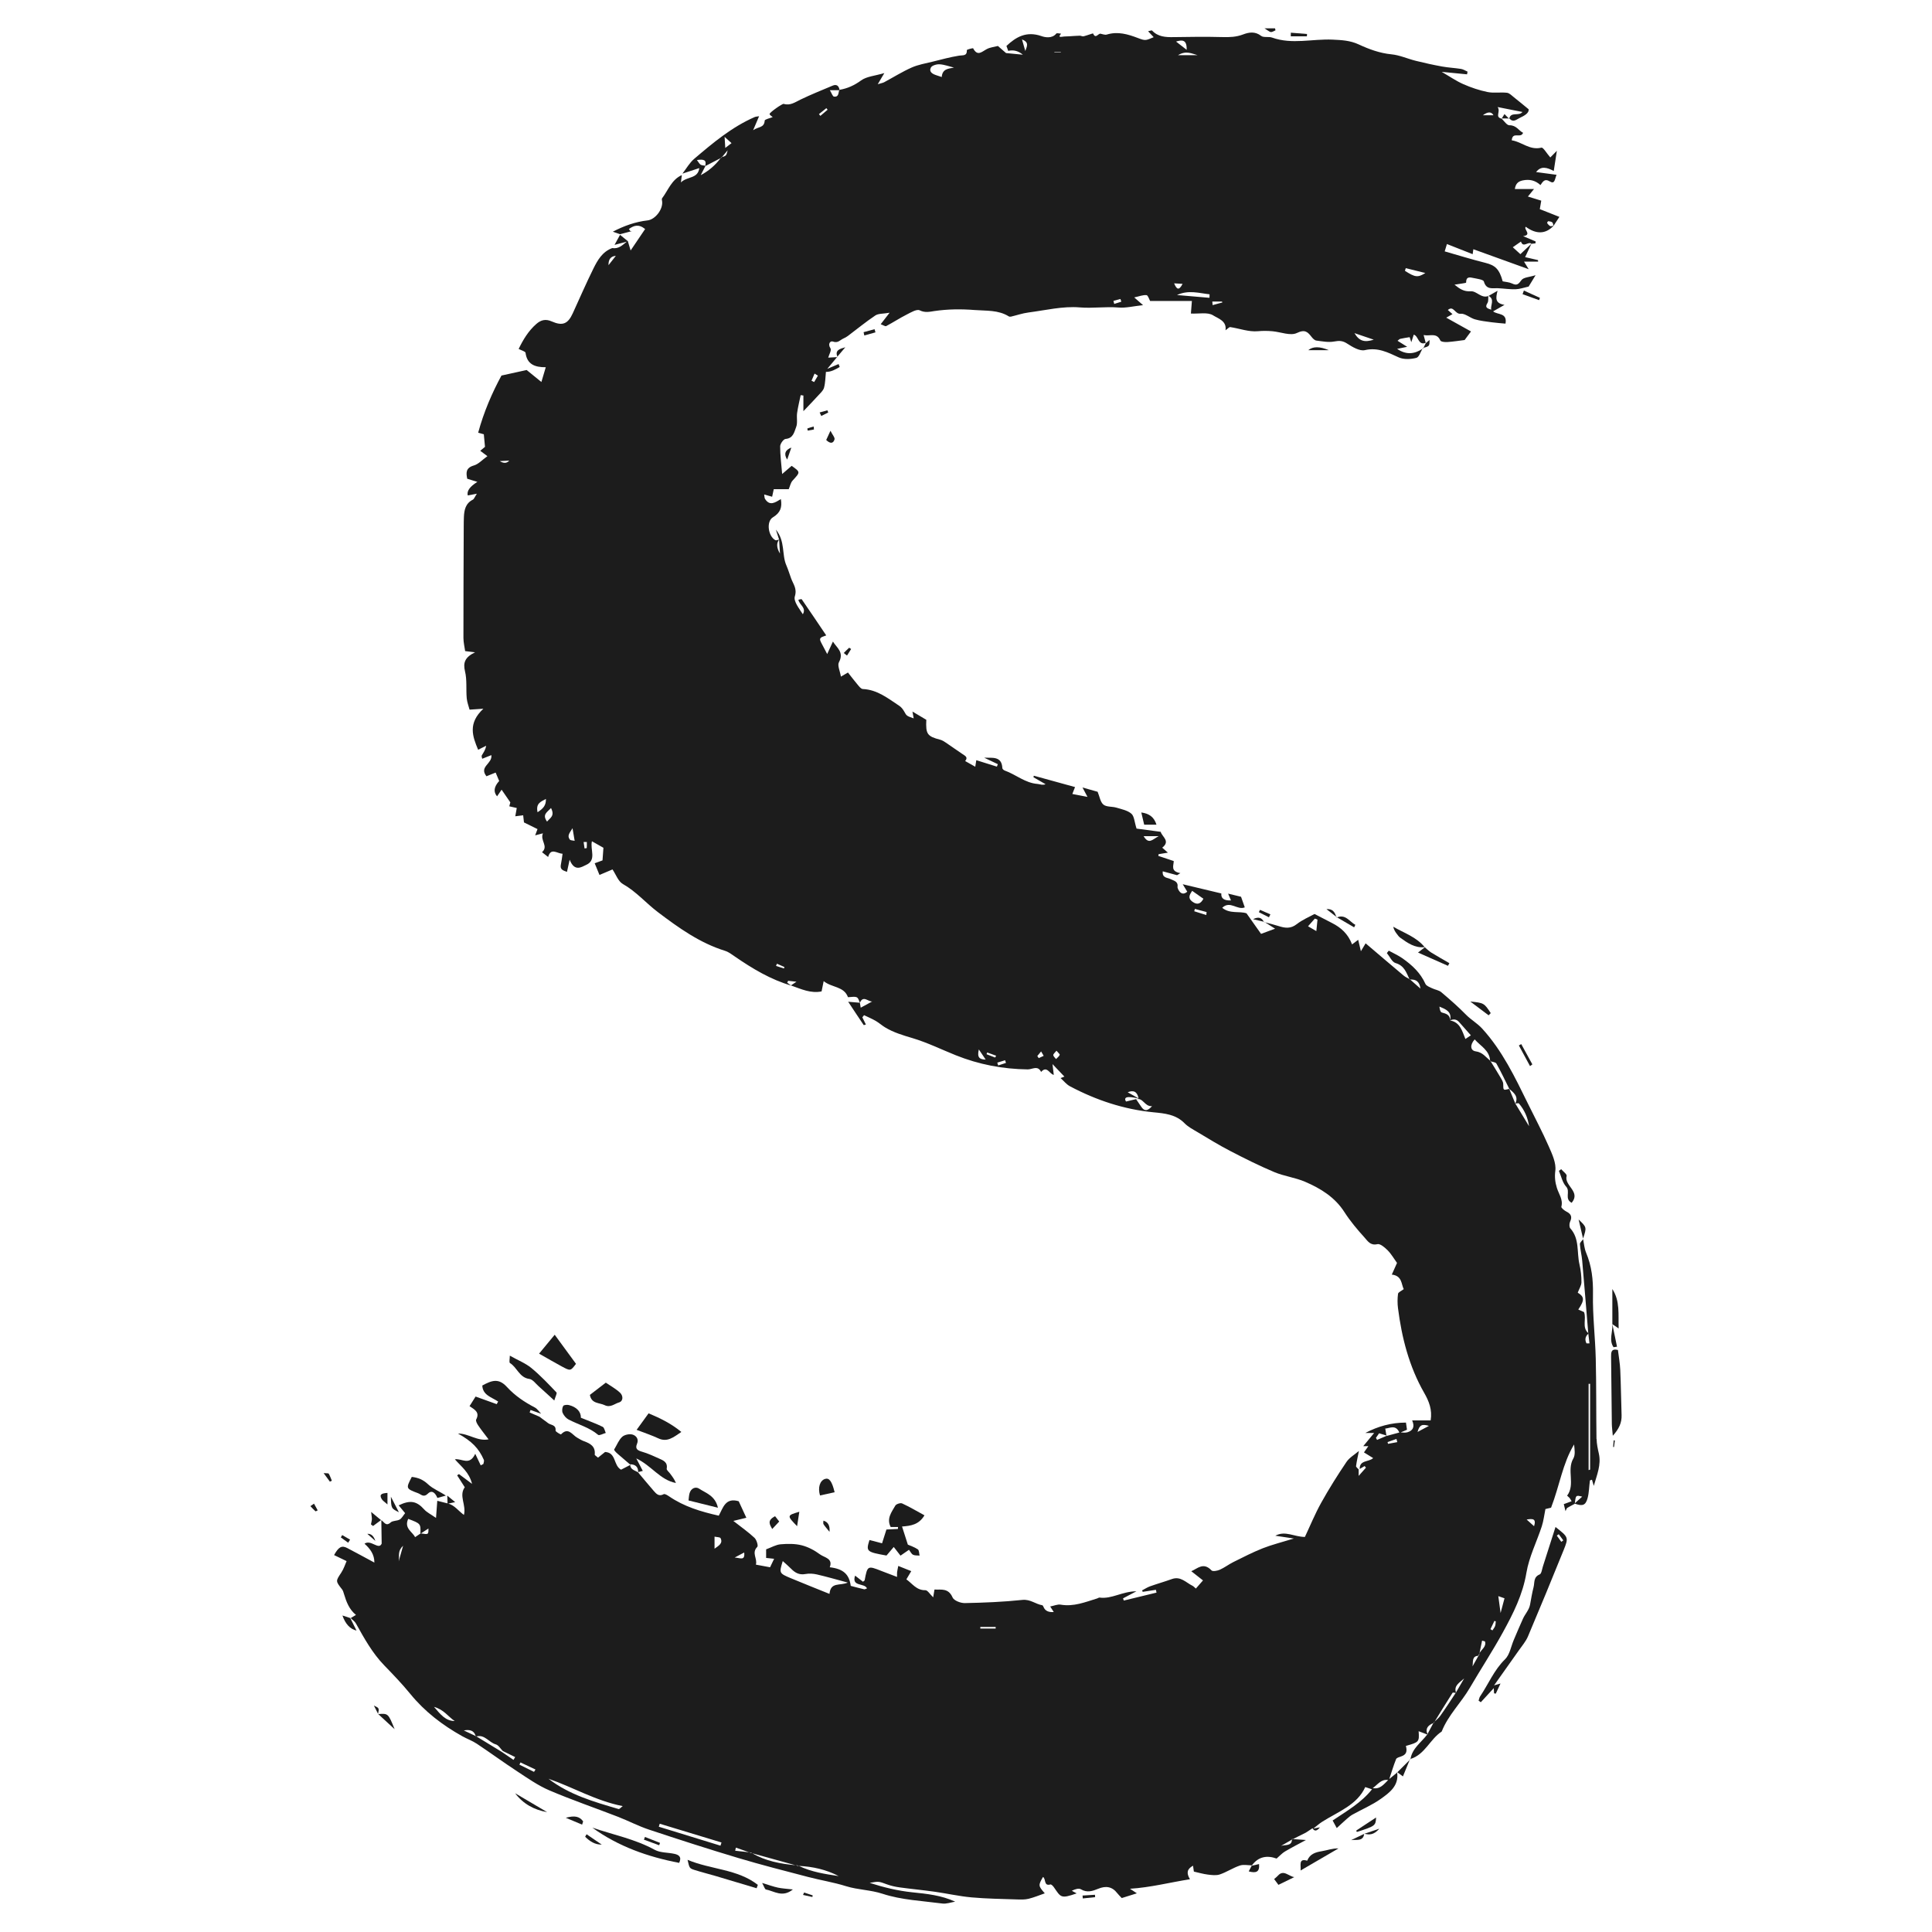 <?xml version="1.0" encoding="UTF-8"?> <svg xmlns="http://www.w3.org/2000/svg" id="Layer_1" data-name="Layer 1" viewBox="0 0 2834.65 2834.65"><defs><style> .cls-1 { fill: #1c1c1c; fill-rule: evenodd; stroke-width: 0px; } </style></defs><path class="cls-1" d="m925.49,340.27c.13-.14.44-.44,1.09-1.06-.51.14-.99.26-1.48.39.14.2.29.4.42.6,0,.01,0,.04-.03.07Z"></path><path class="cls-1" d="m2279.67,331s-.1.02-.14.03c-.07.11-.15.22-.22.34.12-.13.24-.24.36-.37Z"></path><path class="cls-1" d="m1228.49,523.59c-.12.14-.24.29-.36.43.28-.02.56-.03.84-.05l-.48-.39Z"></path><path class="cls-1" d="m559.22,2230.41s.07.04.1.06c0-.12,0-.24,0-.36l-.1.29Z"></path><path class="cls-1" d="m2342.37,2111.28c-.55-39.22-.1-78.46-1.06-117.66-.77-31.64-4.69-63.27-4.09-94.85.4-21.38-1.89-41.28-10.1-60.88-2.56-6.11-3.03-13.1-4.36-19.73-1.71,2.43-4.84,4.95-4.69,7.27.5,8.11,2.63,16.1,3.34,24.21,3.11,35.44,5.95,70.9,8.89,106.36.16.15.29.3.47.44-.14.12-.26.24-.4.36.58,4.75,1.15,9.51,1.73,14.27-1.46-.01-2.92-.03-4.38-.04-2.51-5.01-2.23-9.79,2.66-14.23,0-.04-.01-.09-.02-.14-.02-.22-.04-.45-.06-.67-9.69-8.67-2.29-21.06-6.26-30.91-2.85-1.26-5.59-2.48-8.38-3.71,9.56-14,8.93-18.79-.79-24.75,2.2-5.86,5.41-10.57,5.44-15.3.06-8.78-.92-17.76-2.92-26.31-4.12-17.62.44-37.44-13.43-52.76-1.72-1.9-1.57-7.08-.29-9.81,3.47-7.4,1.16-11.47-5.61-14.9-2.98-1.51-7.66-5.36-7.23-7,2.81-10.7-3.83-18.62-6.58-27.7-2.44-8.05-3.52-15.63-2.28-24.99,1.51-11.47-4.7-24.64-9.74-36.12-9.35-21.28-20.3-41.86-30.57-62.75-18.95-38.56-37.32-77.22-66.87-109.66-7.37-8.1-16.43-12.97-23.79-20.48-11.45-11.69-23.84-22.52-36.36-33.09-3.56-3.01-9.07-3.6-13.45-5.75-3.53-1.74-8.44-3.4-9.79-6.42-7.24-16.18-19.57-27.57-33.55-37.42-6.28-4.42-13.46-7.58-20.23-11.32-.94,1.17-1.88,2.33-2.82,3.5,4.21,5.09,7.55,13.17,12.8,14.69,12.74,3.7,15.75,13.88,20.31,23.46.25.14.5.27.74.41.13.11.26.23.39.34,7.96-.45,13.61,2.33,15.03,13.24-5.73-5.05-10.39-9.16-15.03-13.24-.25.01-.5.02-.75.04-.13-.26-.25-.53-.38-.79-2.93-1.65-6.05-3.06-8.57-5.19-18.65-15.64-37.15-31.46-55.7-47.23-2.06,3.45-4.12,6.89-6.93,11.57-1.61-6.8-2.79-11.79-3.97-16.77-2.78,2.1-5.56,4.2-8.97,6.77-5.9-15.51-16.34-24.76-29.49-31.41-8.02-4.05-15.96-8.24-25.6-13.23-7.56,4.21-17.76,8.39-26.11,14.94-8.93,7-17.23,5.8-26.57,2.8-6.55-2.1-13.25-3.72-19.91-5.5,4.52,2.87,9.12,5.8,14.72,9.36-7.25,2.67-12.87,4.74-20.58,7.58-6.68-9.44-13.57-19.16-21.35-30.14-10.12-3.56-24.35,1.21-35.65-8.11,11.61-11.22,22.34,4.1,33.11-.66-1.81-5.14-3.63-10.28-5.48-15.53-6.41-1.55-12.25-2.97-18.98-4.6,1.78,4.23,2.95,7,4.21,9.97q-15.19.69-14.17-10.23c-17.83-4.26-35.74-8.54-56.61-13.52,3.59,5.95,5.11,8.47,6.62,10.97-9.8,8.46-14.4-5.64-14.28-6.46,1.27-8.94-5.16-9.43-10.57-12.18-4.21-2.14-12.25-1.3-11.1-11.26,7.4,2,14.2,3.83,21,5.66,1.62-1.02,3.23-2.04,4.85-3.05-15.01-2.54-9.72-11.35-9.73-17.69-8.05-2.69-15.34-5.12-22.62-7.56.14-.84.28-1.68.42-2.52,3.89-.64,7.78-1.28,13.63-2.25-3.88-3.4-6.1-5.34-8.32-7.29,12.45-9.67-.31-16-2.27-23.27-13.63-1.81-26.38-3.51-35.4-4.71-3.15-9.87-3.35-18.21-7.59-21.88-5.65-4.9-14.32-6.58-21.92-8.86-6.34-1.9-14.58-.77-19.1-4.48-4.55-3.73-5.56-11.79-8.49-18.82-6.28-1.78-13.37-3.79-22.2-6.29,2.64,4.98,4.2,7.93,7.31,13.81-9.2-1.78-15.58-3.01-22.24-4.3,1.64-4.17,2.73-6.94,3.98-10.14-20.57-5.67-40.52-11.16-60.46-16.66-.19.75-.38,1.5-.57,2.24,5.93,3.42,11.86,6.84,17.79,10.25-4.95,1.83-8.29-.17-11.75-.42-18.23-1.34-31.83-13.82-48.17-19.65-1.45-.52-3.44-2.27-3.5-3.52-.82-18.13-14.94-14.84-26.57-15.29,6.66,3.15,13.31,6.31,19.97,9.46-.46,1.2-.93,2.41-1.39,3.62-9.92-3.11-19.83-6.22-30.21-9.47-.45,2.81-.87,5.45-1.54,9.61-5.37-3.03-10.09-5.69-14.8-8.34,4.52-5.47.23-7.49-3.67-10.08-8.37-5.55-16.51-11.46-24.84-17.06-2.5-1.68-5.21-3.39-8.07-4.14-19.02-4.96-21.44-8.15-20.43-29.24-5.9-3.5-12.18-7.24-20.32-12.08.97,5.37,1.39,7.68,1.81,9.99-10.63-3.64-10.38-3.78-14.04-10.29-1.73-3.08-4.18-6.2-7.08-8.11-16.57-10.89-32.23-23.74-53.58-24.67-2.77-.12-5.67-4.16-7.95-6.86-4.99-5.88-9.62-12.06-13.8-17.36-4.85,2.83-7.45,4.35-10.33,6.03-1.33-8.22-5.43-16.46-2.9-21.12,8.01-14.8-3.4-21.42-8.83-30.32-2.74,5.98-5.3,11.56-8.41,18.33-4.05-7.7-6.66-12.61-9.22-17.56-3.93-7.6,2.82-7.49,7.82-9.8-12-17.81-23.86-35.49-35.96-53-.42-.61-3.2.41-4.9.67,1.42,7.72,12.15,11.53,6.53,21.28-5.33-8.42-13.98-19.02-11.73-26.21,3.56-11.4-2.28-17.78-5.35-26.1-2.4-6.51-4.38-13.2-7.14-19.54-6.9-15.83-1.21-34.9-15.35-52.33,2.31,7.09,3.53,10.85,4.76,14.61.01,0,.03,0,.05-.01-.01.02-.03.04-.04.05.36,6.04.73,12.08,1.24,20.55q-7.45-12.64-1.24-20.55s0-.02,0-.04c0,0,0,0,0,0-1.84.36-4.15,1.57-5.46.89-10.59-5.53-13.78-27.4-3.64-33.55,11.02-6.69,13.74-14.58,11.67-26.72-8.39,5.01-16.3,10.7-23.26-.31-.87-1.38-.69-3.44-1.22-6.44,4.69,1.32,8.39,2.37,11.66,3.29,1.08-5.01,1.95-9.02,2.4-11.09h21.96c2.02-4.71,2.83-9.55,5.61-12.56,11.56-12.54,11.78-12.34-1.29-21.68-4.48,3.84-9,7.72-13.98,12-1.2-14.56-2.95-27.58-2.92-40.59.01-3.81,4.87-10.62,7.93-10.87,11.48-.93,12.76-10.47,15.52-17.44,2.41-6.06.44-13.71,1.4-20.53,1.24-8.84,3.45-17.55,5.25-26.31,1.34.19,2.67.38,4,.57v22.98c8.32-8.77,15.07-15.67,21.54-22.81,3.27-3.61,7.54-7.26,8.72-11.61,2.02-7.45,1.97-15.46,2.79-23.24,7.87.12,13.99-3.67,20.22-7.2-.54-1.43-1.09-2.86-1.63-4.28-5.53,2.33-11.06,4.67-16.59,7,4.78-5.72,9.56-11.45,14.33-17.17-4.32.25-8.63.5-12.95.75,1.21-4.45,5.08-10.89,3.29-13.63-4.4-6.73-.11-11.36,3.61-9.97,7.4,2.77,10.59-2.39,15.42-4.5,2.29-1.01,4.55-2.24,6.54-3.74,13.39-10.06,26.35-20.75,40.25-30.04,4.46-2.98,11.34-2.33,20.94-4.01-5.83,7.53-9,11.61-13.08,16.87,3.84,1.37,6.7,3.45,8.08,2.72,10.14-5.36,19.78-11.69,30-16.88,6.14-3.12,14.86-8.4,19.19-6.24,7.78,3.88,14.89,2.05,21.4,1.08,19.87-2.96,39.71-3.07,59.5-1.51,16.78,1.32,34.34-.3,49.69,9.26.86.53,2.26.64,3.28.41,8.51-1.99,16.88-4.93,25.49-6.05,25.12-3.27,50.65-9.55,75.42-7.48,19.18,1.6,37.88-1.43,56.81.17,10.89.92,22.1-1.99,36.09-3.48-5.25-4.59-8.15-7.12-12.96-11.33,7.48-1.61,12.88-3.86,18.02-3.36,2.21.22,3.87,6.13,5.29,8.58h61.3c-.64,8.11-1.07,13.46-1.46,18.44,11.92.58,24.75-2.35,32.54,2.62,7.3,4.66,20.32,8.09,18.24,21.93,3.32-2.3,5.39-4.92,7.02-4.67,13.51,2.05,27.17,7.24,40.29,6.05,7.46-.68,14.51-.62,21.75.05,12.06,1.13,26.29,7.04,35.6,2.57,12.11-5.81,15.95-1.51,21.84,6,1.71,2.19,4.32,4.78,6.78,5.1,8.68,1.11,17.79,2.95,26.14,1.37,7.45-1.41,12.47-1.25,19.12,3.08,7.71,5.01,18.31,11.33,25.94,9.58,19.17-4.4,33.64,3.36,49.66,10.64,7.37,3.35,17.71,2.8,25.87.71,3.78-.96,5.99-8.05,8.72-13.13-11.59,7.56-23.57,9.06-36.94-.06,4.67-.96,8.76-1.8,14.73-3.03-5.19-3.26-9.23-5.8-14.11-8.86,1.54-1.13,2.65-2.54,4.01-2.85,4.29-.99,8.66-1.58,13.75-2.45,0,.01.85,2.6,2.42,7.41,1.61-4.97,2.59-7.99,3.59-11.1,7.22,2,6.31,16.3,17.56,12.02-.91-3.38-1.84-6.8-3.08-11.42,9.38,1.98,19.25-4.07,24.5,7.93.86,1.96,6.77,2.59,10.24,2.34,9.29-.66,18.53-2.14,25.43-2.99,4.06-5.47,7.18-9.67,9.34-12.57-11.72-6.53-23.52-13.11-36.33-20.25,3.5-1.97,5.75-3.23,9.18-5.16-2.77-2.46-4.89-4.34-6.83-6.05,8.34-7.34,10.53,6.38,18.63,5.47,6.63-.74,13.8,6.1,21.12,8.21,7.94,2.28,16.31,3.17,24.54,4.3,7.09.97,14.25,1.42,20.32,2,2.84-16.38-11.61-12.6-18.2-17.99,5.18-2.95,10.36-5.9,16.73-9.53-14.03-2.37-12.95-9.73-10.22-20.68-4.38,2.51-8.76,5.03-13.14,7.54,9.41,5.04,2.6,13.46,3.82,20.2-4.5-1.76-10.19-2.4-5.44-9.87,1.64-2.58.94-6.64,1.16-10.12-10.36,3.75-17.05-7.61-25.64-7.01-10.34.72-16.42-3.68-23.9-9.71,7.11-1.24,17.07-2.27,17.05-3.09-.19-9.18,5.59-7.79,10.72-6.69,5.44,1.17,14.48,2.2,15.33,5.18,3.58,12.6,12.72,9.43,21.01,9.83,8.55.42,17.12,1.77,25.63,1.49,6.08-.2,12.09-2.42,19.03-3.94,2.59-4.24,5.6-9.16,10.19-16.67-9.09,2.89-17.71,3.03-20.75,7.22-4.31,5.93-6.64,8.4-13.68,4.99-4.29-2.07-9.49-2.25-13.83-3.19-4.92-18.07-11.03-23.54-25.34-27.12-19.98-4.99-39.67-11.12-59.75-16.84,1.44-4.75,2.28-7.51,3.27-10.78,13.6,5.36,25.78,10.16,37.76,14.88.25-1.84.64-4.61,1-7.26,27.03,9.75,52.86,19.08,81.21,29.31-2.96-4.8-4.44-7.19-6.88-11.15h20.72c-.06-.73-.12-1.47-.19-2.2-6.38-1.47-12.76-2.95-18.91-4.37,3.48-7.41,6.34-13.49,9.2-19.58,0,0-.01,0-.02-.01-5.29,5-10.58,10.01-16.12,15.24-4.25-3.88-7.23-6.61-11.13-10.17,4.3-3,8.11-5.65,11.97-8.34,3.33,10.08,10.89-.98,15.28,3.26.01-.01.03-.03.04-.04,0,.02-.02.04-.03.05.03.03.06.05.09.08,1.99-.27,4-.52,6.01-.77.02-.93.04-1.87.06-2.8-6.09-2.57-12.18-5.13-18.27-7.7,13.54-1.91.28-10.11,3.85-13.77,15.35,11.29,29.18,10.84,40.64-1.27-.03-.12-.06-.24-.09-.37-1.6.4-3.37,1.18-4.58.66-1.85-.79-3.33-2.71-4.59-4.42-.28-.38,1.12-2.82,1.57-2.77,2.08.23,4.53.5,6.02,1.75,1.09.91,1.17,3.05,1.58,4.78.15-.04.29-.07.44-.1,2.65-4.02,5.31-8.07,8.39-12.75-9.66-3.82-19.17-7.59-28.75-11.38.7-4.08,1.39-8.2,2.12-12.44-6.64-2.05-12.46-3.84-19.6-6.04,3.59-4.4,6.26-7.69,8.97-11.01h-28.1c1.01-6.68,3.76-11.01,11.35-12.61,10.11-2.13,18.66-.14,26.21,6.81,3.54-5.15,6.21-9.93,13.42-5.5,7.79,4.78,7.34-2.66,10.18-9.58-10.65-1.43-20.24-2.72-29.99-4.03,7.34-9.6,16.24-6.58,25.9-1.58,1.56-10.15,2.87-18.64,4.56-29.61-5.43,5.51-8.29,8.4-9.62,9.75-5.36-6.1-10.38-15.01-13.06-14.36-17.28,4.23-28.8-8.6-43.51-10.75,1.13-13.64,13.17-2.1,16.64-11.02-6.48-3.21-9.84-11.19-20.05-11.08-3.76.04-7.59-6.02-11.39-9.66.09-.15.18-.29.27-.44-.25,0-.49,0-.74,0h0s.25.27.38.41l.07.08c-10.54-2.6-.96-10.22-5.93-17.12,13.58,2.69,24.58,4.87,36.46,7.22-5.17,6.67-16.96-.78-19.31,9.52-.22,0-.43,0-.65,0,.18.18.35.36.53.54l.4-.53c5.38,6.59,10.18,1.5,15.06-.81,6.96-3.3,13.57-6.94,13.13-12.62-8.57-7.01-14.92-12.36-21.45-17.48-3.29-2.58-6.73-6.35-10.42-6.78-9.41-1.09-19.29.78-28.46-1.09-12.13-2.48-24.14-6.52-35.49-11.51-10.66-4.68-20.38-11.47-31.86-18.1,13.56,1.33,25.39,2.5,37.23,3.66.25-1.32.51-2.64.76-3.95-3.18-1.37-6.25-3.45-9.56-3.99-9.25-1.49-18.68-1.87-27.88-3.55-12.88-2.34-25.7-5.17-38.42-8.32-12-2.97-23.67-8.38-35.78-9.55-17.24-1.66-33.06-7.56-48.1-14.54-12.7-5.89-25.15-6.4-38.29-7.02-29.59-1.38-59.5,7.48-88.85-3.03-5.04-1.81-12.3.4-16.02-2.49-9.02-7.01-18.11-5.27-26.76-1.99-9.87,3.73-19.49,4.02-29.78,3.75-24.03-.61-48.09-.38-72.13.06-11.68.21-22.64-.43-31.33-9.63-.62-.65-3.16.51-5.84,1.02,3.18,3.37,5.64,5.98,8.21,8.71-11.7,4.89-11.93,5.5-23.04,1.26-14.94-5.69-29.66-10.03-45.77-5.11-2.68.82-6.11-.65-9.17-1.23-3.43-.65-7.16,8.28-10.94-.32-.23-.53-9.08,2.97-14.04,4.14-1.66.39-3.67-.98-5.5-.93-5.31.14-10.61.59-15.92.91-3.17.19-6.4.09-9.52.6-6.85,1.13-3.78-1.89-1.99-4.46-2.41-.11-6.11-1.27-7.01-.16-6.31,7.8-16.74,5.48-21.85,3.7-21.93-7.63-37.31,1.26-51.27,14.47,1.06,2.97,1.82,5.09,2.58,7.22q11.62-2.74,21.49,5.62c-10.63-1.04-17.65-1.73-24.67-2.41-3.94-3.42-7.88-6.85-11.96-10.4-5.24,1.37-11.15,1.94-16.07,4.45-7.21,3.67-13.72,11.5-20.21-.97-.34-.65-9.26,1.72-9.24,2.56.24,9.14-5.66,7.21-11.44,8.15-13.08,2.14-25.95,5.62-38.84,8.83-10.35,2.57-21.14,4.35-30.77,8.63-13.9,6.18-26.9,14.36-40.35,21.57-1.89,1.01-4.17,1.31-9.36,2.88,3.65-6.18,5.62-9.51,9.66-16.33-14.11,4.17-25.97,4.87-34.06,10.77-9.95,7.25-19.98,11.81-31.67,13.79.04.2.08.4.11.61-.23,0-.46,0-.69,0-1.14,4.35-.76,10.35-7.57,9.35-2.01-.3-3.37-5.02-6.04-9.35,5.77,0,9.74,0,13.62,0,.05-.17.09-.35.14-.52.15-.02.29-.06.44-.09-1.08-5.69-4.08-8.7-10.3-6.08-15.67,6.61-31.48,12.94-46.78,20.31-8.04,3.87-15.2,9.34-24.89,6.39-1.89-.58-20.81,12.65-20.63,14.84.13,1.7,3.09,3.18,4.55,4.54-4.2,1.75-11.64,3.23-11.77,5.17-.71,11.05-9.62,8.68-16.97,14.11,3.68-8.63,6.05-14.18,8.76-20.54-2.88.51-4.82.49-6.44,1.2-33.6,14.62-61.3,37.92-88.8,61.32-6.9,5.88-11.56,14.39-17.25,21.69,8.06-2.65,16.12-5.3,24.78-8.15-2.15,16.09-17.53,11.76-27,21.06.68-5.42,1.02-8.09,1.36-10.77-15.12,6.68-19.98,22.16-28.99,34.07-.79,1.05-.02,3.34.13,5.04,1.03,11.55-10.32,26.11-21.44,27.39-17.59,2.02-33.91,7.69-50.95,16.55,4.79,1.67,7.72,2.7,10.64,3.72,4.48-1.19,8.99-2.38,15.47-4.09-.82-1.19-1.68-2.34-2.55-3.5,6.98-5.07,14.08-7.89,23.83-.04-6.98,10.32-13.78,20.38-21.28,31.48-1.56-5.24-2.79-9.34-4-13.39.05-.01.1-.03.15-.04-.07-.06-.15-.12-.22-.18-.04-.15-.09-.3-.13-.45-.07.05-.14.11-.21.17-3.7-3.01-7.41-6.03-11.11-9.05-2.69,4.91-5.39,9.81-8.09,14.72,6.01-1.58,12.01-3.17,18.02-4.75-6.27,5.02-12.07,11.05-21.4,9.45-14.33,5.27-21.44,17.56-27.59,30-10.68,21.62-20.29,43.78-30.33,65.72-7.17,15.65-14.91,18.89-30.86,11.89-8.68-3.81-15.51-2.47-22.6,3.74-11.72,10.27-19.31,23.04-25.93,36.65,4.13,2.2,9.85,3.58,10.12,5.66,2.17,16.8,13.42,21.28,29.66,21.17-2.12,7.17-3.8,12.86-6.41,21.67-8.02-6.54-13.72-11.17-21.62-17.6-9.21,2.03-21.96,4.83-36.97,8.13-13.75,25.31-25.98,53.57-34.18,83.86,4.5,1.25,7.26,2.01,8.3,2.3.65,7.05,1.19,12.88,1.71,18.45-2.28,1.89-4.67,3.88-6.97,5.78,3.39,2.54,6.2,4.64,10.53,7.89-7.61,5.43-13.09,11.68-19.81,13.63-12.48,3.62-11.42,11.15-9.82,19.49,5.06,1.57,8.98,2.78,14.9,4.62q-16.63,10.26-14.1,19.9c3.53-.67,7.01-1.34,13.34-2.55-3.19,4.84-4.06,7.81-5.95,8.77-10.63,5.39-12.59,14.96-13.06,25.38-.2,4.46-.24,8.92-.25,13.38-.2,54.66-.48,109.32-.44,163.98,0,6.73,1.72,13.47,2.53,19.41,4.87.59,7.84.95,14.53,1.77-14.78,7.17-17.87,15.07-14.73,28,3.05,12.54,1.35,26.17,2.49,39.26.52,5.95,2.85,11.74,4.17,16.89,6.29-.43,10.09-.68,20.26-1.37-22.99,21.44-15.95,40.46-7.67,60.21,5.3-2.66,8.53-4.28,11.76-5.9-1.01,6.35-4.02,10.07-6.39,14.17-.7,1.22.39,3.48.61,4.94,4.64-1.84,8.93-3.56,13.44-5.35,1.65,12.99-18.49,16.67-7.22,31.03,4.22-1.7,8.51-3.43,13.49-5.43,2.05,4.9,3.7,8.83,5.18,12.37q-11.56,12.64-3.08,22.49c2.34-3.45,4.56-6.71,6.63-9.75,4.24,6.16,7.93,11.51,12.79,18.58.03-.11-.73,2.85-1.49,5.82,4.07.92,7.6,1.72,10.94,2.48-.78,4.35-1.4,7.87-2.16,12.14,4.48-.57,7.81-.99,11.57-1.46.53,4.69.95,8.41,1.18,10.47,7.26,3.58,13.59,6.7,19.86,9.79-1.37,3.66-2.36,6.3-3.44,9.18,3.22-.84,5.96-1.56,11.38-2.97-4.55,10.74,8.69,18.77-1.32,27.69,2.99,2.34,5.98,4.68,8.97,7.02,4.04-14.16,12.82-5.2,21.17-4.7-.86,5.69-1.35,10.67-2.42,15.52-1.78,8.07,3.52,8.91,8.89,11.05,1.18-5.38,2.02-9.18,3.93-17.89,7.18,18.44,17.65,10.57,24.25,7.62,15.68-7.01,5.52-22.51,8.42-34.66,5.96,3.38,11.74,6.64,16.89,9.56-.5,6.88-.92,12.71-1.34,18.5-4.14,1.53-7.95,2.93-11.47,4.24,2.59,6.3,4.72,11.49,7.03,17.14,6.11-2.6,12.23-5.19,19.1-8.11,5.05,7.43,8.36,17.54,15.2,21.39,19.58,11.02,33.92,28.04,51.46,41.3,30.57,23.11,61.35,45.19,98.49,56.76,5.27,1.64,9.99,5.33,14.65,8.53,25.72,17.69,52.31,33.65,82.57,42.49-.03-.02-.07-.05-.1-.07-.18-.06-.35-.13-.53-.19.04-.03.09-.06.13-.09-1.83-1.31-3.66-2.61-5.5-3.92.42-.93.83-1.86,1.25-2.79,3.38.38,6.76.75,12.34,1.37-3.99,2.57-6.11,3.94-8.09,5.33.13.09.27.19.4.28,14.52,5.12,28.68,11.87,44.5,8.58,1.07-5.28,1.9-9.36,3.07-15.09,11.98,9.82,29.79,7.33,35.66,23.59,14.03-1.27,14.09-1.27,17.37,8.15.03,0,.05,0,.08,0,4.91-11.35,12-1.57,18.01-1.87-5.21,2.83-10.42,5.66-16.76,9.11-.48-2.77-.86-5.01-1.25-7.25h0s-.03.06-.04.09c-.01-.04-.02-.06-.03-.1-4.8-.41-9.62-.82-17.08-1.45,8.15,12.33,15.36,23.29,22.73,34.15.22.33,2.08-.47,3.24-.75-1.72-3.49-3.45-6.99-5.18-10.5.83-1.07,1.66-2.13,2.49-3.2,5.71,2.76,11.6,5.2,17.07,8.36,4.85,2.8,9.06,6.67,13.86,9.57,12.47,7.54,26.14,11.56,40.14,15.73,21.73,6.48,42.35,16.65,63.49,25.13,33.88,13.59,69.11,20.31,105.6,20.77,6.67.08,14.78-6.48,19.59,3.71,8.82-9.87,12.33,3.29,18.63,4.3-.49-4.05-.98-8.11-1.9-15.81,7.21,7.58,12.02,12.63,17.49,18.37-2.42.92-4.03,1.53-5.63,2.14,4.57,4.09,8.55,9.29,13.81,12.08,38.5,20.4,79.21,33.94,122.8,38.17,16.35,1.59,32.61,3.09,45.29,16.05,5.22,5.33,12.28,8.99,18.81,12.88,15.81,9.41,31.48,19.12,47.8,27.58,21.32,11.06,42.85,21.86,64.97,31.16,14.56,6.12,30.91,8.03,45.39,14.28,22.72,9.8,43.56,22.52,57.61,44.46,8.52,13.29,18.86,25.55,29.48,37.28,4.49,4.96,8.54,12.22,18.87,9.75,4.17-1,10.99,4.93,15.16,9.13,5.28,5.33,9.09,12.11,13.64,18.42-2.5,5.6-5,11.2-7.63,17.1,15.32,1.72,13.81,14.25,17.48,21.35-3.68,2.87-8.06,4.58-8.36,6.84-.91,6.87-.94,14.03-.07,20.92,5.55,43.66,16.36,85.81,38.4,124.34,7.09,12.4,12.09,24.8,9.53,40.54h-27.12c4.23,9.61.98,15.08-7.12,17.41-3.03.87-6.46.36-9.79.19,2.94-1.23,5.93-2.5,9.31-3.94-.48-3.36-.96-6.76-1.5-10.5-21.53.04-40.98,5.4-59.65,15.26h12.96c-5.32,6.45-10.65,12.89-15.97,19.34h7.48c-2.23,3.17-3.76,5.34-6.44,9.15,4.34,2.69,8.65,5.35,13.48,8.34-6.14,6.01-20.11,2.52-19.69,15.96,2.4-1.43,4.79-2.86,7.19-4.29.64.8,1.28,1.6,1.93,2.39-3.04,3.43-6.08,6.86-10.69,12.07v-9.55c-1.34-1.63-4-3.44-3.81-4.86,1-7.44,2.72-14.78,4.18-22.16-6.18,5.3-13.86,9.59-18.25,16.09-13.13,19.45-25.67,39.38-37.08,59.88-9.13,16.4-16.26,33.91-23.92,50.16-15.75-.07-28.84-9.71-43.38-1.78,7.56,1.14,15.12,2.28,27.19,4.1-18.19,5.61-32.29,9.05-45.66,14.33-14.72,5.82-28.87,13.15-43.08,20.19-6.82,3.38-12.97,8.19-19.9,11.27-3.65,1.62-10.39,2.88-12.2.97-12-12.73-20.8-2.36-29.66,1.2,5.81,4.56,11.18,8.79,17.17,13.5-4.52,5.17-7.33,8.39-10.45,11.96-2.16-1.82-3.35-3.28-4.88-4.03-9.62-4.71-17.48-14.55-30.33-9.91-10.55,3.81-21.38,6.85-31.94,10.62-4.13,1.47-7.9,3.99-11.84,6.03.35.7.71,1.4,1.06,2.09,6.44-.98,12.88-1.96,19.31-2.95.29,1.36.59,2.72.88,4.09-16,3.89-31.99,7.77-47.99,11.66-.39-1.07-.79-2.13-1.18-3.2,5.5-2.91,11-5.82,19.66-10.4-21.05.16-36.3,11.69-53.95,9.23-1.11-.15-2.35.88-3.57,1.25-17.47,5.35-34.54,12.44-53.65,9.12-4.51-.78-9.56,1.6-15.32,2.71,2.28,3.52,3.72,5.76,5.24,8.11q-11.57.96-14.98-7.34c-.41-.99-1.12-2.47-1.87-2.6-9.92-1.65-17.57-9.06-29.18-7.83-28.01,2.96-56.27,4.1-84.45,4.66-6.16.13-15.98-3.63-17.99-8.26-6.17-14.18-16.74-11.09-26.55-11.61-.72,4.37-1.22,7.34-1.89,11.41-4.8-4.56-8.21-10.52-11.49-10.45-13.1.29-19.1-9.75-27.86-15.91,2.36-3.99,4.42-7.45,7.16-12.07-6.87-2.75-12.36-4.95-19.04-7.62-.87,4.53-1.45,6.88-1.73,9.26-.21,1.85-.04,3.75-.04,6.87-9.02-3.43-16.08-6.02-23.07-8.79-20.13-7.99-20.42-7.85-24.49,13.74-.08.45-.87.77-2.46,2.1-3.65-2.83-7.54-5.84-11.57-8.97-5.63,16.88,13.97,10.28,17.45,18.77-1.79.59-3.1,1.53-4.14,1.28-6.68-1.55-13.3-3.35-19.68-5-2.25-17.03-10.9-25-30.79-27.31,5-13.19-7.8-14.07-14.38-18.94-7.94-5.89-17.32-10.91-26.83-13.3-9.85-2.48-20.69-2.35-30.93-1.46-6.83.59-13.36,4.52-21.23,7.4v12.59c3.46.37,6.85.74,11.74,1.27-2.41,5.03-4.21,8.79-5.96,12.44-7.2-1.34-13.24-2.46-20.8-3.86,2.59-8.97-6.82-17.13,2.06-26.06,1.62-1.63-1.01-10.37-4.1-13.26-8.92-8.38-19.07-15.45-31.02-24.83,9.14-2.22,14.63-3.55,19.06-4.63-4.33-9.36-7.97-17.25-11.2-24.23-19.62-5.83-22.93,9.68-29.26,21.18-26.24-5.88-50.92-13.33-72.79-28.29-2.4-1.64-6.37-4.13-7.99-3.25-7.05,3.83-10.83-.44-14.61-4.78-7.83-9.02-15.44-18.24-23.14-27.38-4.59-2.8-11-3.79-11.45-10.69-4.59,2.37-9.18,4.74-13.37,6.9-11.54-6.24-6.67-24.99-23.44-25.98-2.98,2.39-6.63,5.33-10.36,8.33-2.26-2.04-4.96-3.43-4.84-4.53,1.26-11.92-6.38-16.21-15.71-19.56-3.53-1.27-6.76-3.38-10.06-5.23-7.3-4.1-12.95-16.03-23.69-4.84-.42.44-8.18-3.91-8.01-5.55.93-8.8-6.83-7.78-10.82-10.85-4.23-3.26-8.58-6.37-12.87-9.54-4.78-2.06-9.56-4.12-14.34-6.19.43-1.22.87-2.44,1.3-3.66,5.19,1.85,10.38,3.69,15.57,5.54-3.08-3.13-5.62-7.3-9.33-9.23-15.23-7.93-29.11-17.25-40.88-30.08-12.08-13.17-21.89-9.85-36.12-2.11.58,14.22,13.82,17.17,23.26,23.5-.71,1.28-1.42,2.56-2.12,3.84-10.23-3.68-20.45-7.36-30.98-11.15-3.19,5.06-5.96,9.45-8.88,14.08,7.62,5.11,15.35,9,9.75,19.58-1.01,1.91,1.29,6.23,3.02,8.78,4.37,6.46,9.29,12.56,15.15,20.35-16.43,3.18-28.78-8.57-44.93-8.58,20.61,11.5,30.5,21.64,38.03,38.73.7,1.58-.42,3.97-.7,5.98-1.3.67-2.6,1.34-3.9,2.01-2.19-4.61-4.38-9.23-8.03-16.94-8.67,18.19-19.19,6.5-29.92,8.08,9.58,10.97,20.85,18.65,25.22,36.06-8.58-6.43-13.88-10.41-19.19-14.38-.89.61-1.78,1.22-2.68,1.84,3.87,6.05,7.74,12.1,11.19,17.48-9.12,12.54,2.55,26.05-1.24,40.61-8.1-5.85-13.68-14.18-22.98-16.64,2.64-.56,5.5-1.17,10.14-2.15-5.27-4.36-8.43-6.97-11.58-9.58.12,3.82.24,7.63.37,11.45-5.02-1.28-10.03-2.55-15.05-3.83-.53,7.19-1.05,14.38-1.84,25.16-7.89-5.55-13.5-8.17-17.3-12.41-11.03-12.31-20.44-14.32-37.5-6.04,3.61,4.36,7.06,8.54,9.46,11.43-3.01,3.68-4.89,7.61-8,9.37-3.96,2.24-10.11,1.43-13.2,4.25-7.14,6.52-9.55-.9-13.71-3.29.14,9.92.29,19.88.5,34.33-4.28,10.15-15.76-6.55-25.18.17,8.35,7.45,14.55,15.75,14.48,27.68-14.23-7.64-27-14.66-39.93-21.39-7.98-4.15-12.56-1.61-19.19,10.39,5.96,2.87,11.88,5.72,18.36,8.85-2.07,4.6-4.11,11.29-7.81,16.89-8.26,12.52-8.53,12.24,1.19,24.63,1.46,1.86,2.1,4.45,2.81,6.8,3.45,11.39,7.51,22.45,17.56,30.62-3.54,2.13-5.67,3.4-7.79,4.68,2.75,2.58,6.04,4.87,7.8,8.01,12.08,21.59,23.94,43.23,41.39,61.26,13.15,13.59,26.34,27.27,38.27,41.91,21.17,25.98,47.11,45.78,76.07,62,7.06,3.95,14.86,6.7,21.56,11.15,20.03,13.32,39.44,27.58,59.57,40.74,15.21,9.95,30.35,20.65,46.93,27.72,33.07,14.1,67.17,25.76,100.72,38.77,15.25,5.91,29.86,13.63,45.35,18.77,43.4,14.41,86.95,28.47,130.76,41.58,34,10.18,68.44,18.92,102.78,27.91,18.44,4.83,37.42,7.82,55.58,13.5,17.56,5.49,35.82,5.33,53.77,11.21,27.79,9.1,58.2,10.39,87.6,14.25,6.04.79,12.52-1.73,18.8-2.73-20.47-9.44-41.69-11.53-62.76-13.71-21.56-2.23-42.28-7.28-62.71-13.88,13.53-2.43,13.42-2.15,25.59,2.27,5.92,2.15,12.23,3.53,18.48,4.39,17,2.33,34.09,3.92,51.08,6.32,18.15,2.56,36.14,6.68,54.36,8.33,22.13,2.01,44.43,2.24,66.66,3.01,5.66.2,11.57.38,16.98-.95,8.25-2.03,16.17-5.38,23.79-8.02-9.62-11-9.73-11.71-2.61-24.02,4.58,2.66.8,13.97,10.92,11,1.18-.35,3.74,2.21,4.93,3.92,10.42,14.96,9.94,17.46,33.53,9.19-2.37-1.29-4.74-2.57-7.11-3.85,5-2.45,10.24-4.04,13.4-2.15,9.06,5.42,17.18,2.58,25.45-.83,10.99-4.53,20.36-3.29,27.89,6.59,1.8,2.37,4.05,4.4,6.55,7.08,7.25-2.27,14.08-4.42,22.17-6.96-4.55-3.01-7.33-4.84-10.1-6.68,29.98-1.86,58.23-9.24,87.98-13.97-5.47-9.17-4.45-14.89,4.52-19.88.49,3.49.88,6.24,1.22,8.65,6.47,1.44,13.39,3.51,20.46,4.4,5.85.74,12.38,1.58,17.71-.24,10.03-3.44,19.14-9.59,29.18-12.99,5.38-1.83,11.88-.36,17.88-.34,9.63-13.24,22.68-14.82,36.15-9.94,4.8-4.13,8.11-7.92,12.23-10.36,10.08-5.96,20.54-11.28,30.84-16.87-6.37-.44-12.73-.89-19.1-1.34-.31.16-.63.31-.94.47-.19.11-.37.21-.56.32-.09,9.86-9.94,7.2-15.97,9.23,5.34-3.06,10.67-6.13,15.97-9.23,0-.3.03-.57.01-.9.5.04.99.07,1.49.1,6.33-3.21,12.7-6.37,19.07-9.54,3.22-2.12,6.44-4.25,9.66-6.37q4.15,7.3,10.85-1.33c-3.86.74-6.77,1.29-9.67,1.84,4.46-3.45,8.68-7.31,13.44-10.29,23.51-14.75,50.93-24.52,62.75-50.61,4.4,1.44,7.16,2.34,9.91,3.24-.02.04-.04.07-.06.11-15.5,19.55-36.82,31.67-57.71,45.69,1.85,3.38,3.49,6.39,6.06,11.09,5.75-5.27,10.2-9.49,14.82-13.52,2.62-2.28,5.33-4.58,8.34-6.26,13.8-7.67,28.58-13.91,41.36-22.98,12.95-9.18,26.8-19.32,24.12-38.71-3.86,3.16-7.71,6.31-11.57,9.47,3.25-9.75,6.17-19.63,9.99-29.14.82-2.03,4.81-3.06,7.52-4.01,7.14-2.5,9.13-6.71,6.87-15.37,19.34-5.48,19.76-5.93,18.68-21.58,4.58,1.74,8.62,3.29,12.64,4.82.03-.04.05-.07.08-.1.08-.15.16-.3.23-.44-3.63-8.83,1.44-13.12,8.66-16.28.13-.23.25-.47.38-.7.49-.49.99-.97,1.5-1.45,8.7-14.12,17.36-28.26,26.29-42.23.41-.65,2.81-.02,4.6.21.07-.11.14-.21.21-.32.06-.11.12-.21.18-.32-3.54-10.28,5.8-14.82,12.01-20.65-4.03,6.85-8.06,13.7-12.01,20.65.08.24.13.47.23.71-.2-.01-.41-.04-.63-.07-7.39,11.21-14.68,22.45-22.44,33.35-2.31,3.25-5.48,5.88-8.45,8.67-.37.61-.75,1.21-1.12,1.82-.26.11-.5.22-.76.33-2.91,5.4-5.82,10.81-8.66,16.28.11.26.19.51.32.78-.21-.08-.42-.16-.63-.24-8.73,11.61-22.01,20.11-24.57,35.9,21.24-6.55,28.58-29.01,45.75-40.23,9.54-24.17,28.55-42.25,41.41-64.31,15.89-27.24,33.22-53.66,48.4-81.28,15.12-27.53,29.16-55.29,34.51-87.39,3.89-23.32,15.15-45.37,22.57-68.17,2.6-7.99,3.52-16.52,5.31-25.3,2.96-.7,7.05-1.67,8.28-1.96,12.53-32.3,16.81-64.65,33.74-92.8.85,7.19,2.08,15.16-1.07,20.57-10.04,17.26,3.27,38.02-9.12,54.56-.09.12,2.49,2.02,3.58,3.3.99,1.16,1.65,2.6,3.04,4.88-4.21,1.55-7.44,2.75-11.49,4.24.75,3.03,1.49,6.06,2.53,10.29,1.36-2.61,1.65-4.2,2.57-4.77,3.58-2.19,7.36-4.05,11.07-6.04,0-.07.01-.13.02-.2-.14-.05-.28-.09-.42-.15.16-.15.33-.29.49-.44,1.29-12.01,1.49-11.99,10.72-9.68-3.68,3.32-7.2,6.51-10.72,9.68-.02.2-.04.38-.06.59,11.3,4.06,15.84,2.61,18.72-8.08,2.24-8.29,2.22-17.19,3.42-25.78.08-.55,1.98-.84,3.02-1.24.88,3.02,1.76,6.04,2.65,9.06,4.56-16.03,11.1-30.99,7.44-47.3-1.59-7.1-3.2-14.37-3.31-21.58Zm-151.11-1942.19h-15.57q11.01-8.16,15.57,0Zm-128.71,224.34c9.52,2.36,19.04,4.73,28.75,7.14-11.18,6.88-14.89,6.46-29.95-3.21.4-1.31.8-2.62,1.19-3.93Zm-46.96,104.95c-13.47,4.28-21.22,2.32-28.33-9.62,8.72,2.96,17.43,5.92,28.33,9.62Zm-222.74-55.95c.27.52.49.92.7,1.32-4.78,1.3-9.57,2.61-14.35,3.92-.17-1.75-.33-3.49-.5-5.24h14.15Zm-18.17-10.63c-.04,1.72-.08,3.44-.12,5.15-15.29-1.31-30.57-2.61-47.68-4.08,17.09-7.87,32.45-2.71,47.8-1.07Zm-46.24-350.87c11.99-7.19,20.33-2.17,28.56,0h-28.56Zm12.64-7.86c-5.81-4.51-10.13-7.87-15.58-12.09,8.74-2.6,16.06-3.38,15.58,12.09Zm-5.98,343.4c-5.37,10.43-8.64,8.29-12.4-.74,4.41.26,7.82.47,12.4.74Zm-91.18,22.19c.42,1.34.85,2.67,1.27,4.01-3.46,1.08-6.91,2.16-10.37,3.24-.39-1.48-.79-2.96-1.18-4.44,3.43-.94,6.85-1.87,10.28-2.8Zm-87.27-362.38c-.13.19-.26.38-.39.57h-9.25c0-.19,0-.38-.01-.57h9.65Zm-57.16-18.38c10.82,4.08,7.31,10.02,4.85,16.93-1.7-5.93-3.07-10.7-4.85-16.93Zm-133.71,41.27c1.57-3.1,8.44-5.12,12.75-4.85,7.13.44,14.12,3.13,21.17,4.87-8.65,1.63-17.01,1.88-17.99,13.82-3.44-1.14-5.63-1.9-7.83-2.6-5.6-1.79-11.28-4.96-8.1-11.23Zm-153.34,59.52c.61.77,1.23,1.54,1.84,2.32-3.54,3-7.08,6.01-10.62,9.01-.69-.86-1.38-1.73-2.07-2.59,3.62-2.91,7.23-5.83,10.85-8.74Zm-17.29,389.44c1.63,1.01,3.27,2.01,4.9,3.01-1.83,3.13-3.66,6.25-5.49,9.38-1.3-.62-2.6-1.24-3.9-1.87,1.5-3.51,2.99-7.02,4.49-10.53Zm-461.85,128.42c5.32-.29,9.15-.5,13.89-.76q-5.3,6.15-13.89.76Zm55.4,515.19c-2.63-12.8,4.12-15.19,12.31-19.55.18,9.74-3.96,14.05-12.31,19.55Zm13.94,13.73c-7.42-10.45-.07-13.51,5.82-19.95,5.9,11.7-1.11,14.27-5.82,19.95Zm33.41,26.32c-4.29-5.68-.33-9.62,3.98-16.62,1.32,7.87,2.11,12.54,3.12,18.54-2.97-.73-6.06-.55-7.1-1.92Zm24.82,12.43c-.02.29-2.08.41-3.2.61-.46-3.15-.93-6.3-1.39-9.46,1.58,0,3.15,0,4.73,0,0,2.96.09,5.92-.15,8.86Zm31.94-855.14q-.28-12.96,10.76-13.66c-3.43,4.35-6.86,8.7-10.76,13.66Zm166.46-158.52c-.21.26-.43.51-.64.77-.42.22-.84.44-1.26.65-7.81,10.32-17.35,18.76-29.25,25.03,2.28-4.46,4.56-8.92,6.85-13.38-.12.06-.25.13-.37.19.07-.24.11-.45.16-.68-2.3-.37-4.81-.37-6.71-1.45-1.8-1.02-2.83-3.39-5.53-6.9,9.7-1.33,14.44-.47,12.24,8.34.14.02.28.04.42.07-.07.14-.14.28-.21.42,7.44-3.86,14.92-7.75,22.4-11.64.28-.37.58-.73.86-1.11.37-.11.71-.22,1.04-.32,2.78-3.35,5.56-6.7,8.34-10.06-1.88,7.71-1.99,8.1-8.34,10.06Zm4.87-13.49c-.33-5.39-.55-8.93-.99-16.24,5.05,4.56,7.36,6.64,10.16,9.17-3.14,2.42-5.45,4.2-9.17,7.07Zm86.15,1203.94c-3.9-1.27-7.8-2.54-11.7-3.81.46-1.08.92-2.15,1.38-3.23,3.64,1.62,7.28,3.23,10.92,4.85-.2.73-.4,1.46-.6,2.19Zm285.88,118.74c4.22,6.28,6.74,10.02,10.02,14.91-8.87-.25-12.9-2.78-10.02-14.91Zm23.89,11.9c-4.2-1.63-8.4-3.25-12.6-4.88.32-.86.63-1.71.95-2.57,4.4,1.59,8.8,3.19,13.2,4.79-.52.89-1.03,1.77-1.55,2.66Zm4.49,11.61c-.44-1.38-.89-2.76-1.34-4.13,3.83-1.17,7.67-2.35,11.5-3.52.42,1.3.84,2.6,1.26,3.9-3.81,1.25-7.62,2.51-11.42,3.76Zm59.48-10.76c-.7-1.04-1.39-2.08-2.08-3.11,1.86-2.24,3.72-4.48,5.58-6.71,1.26,2.15,2.52,4.31,3.79,6.46-2.43,1.12-4.86,2.24-7.29,3.36Zm30.79-4.8c-.99,2.4-3.49,4.17-5.39,6.19-1.44-1.94-3.85-3.79-4.03-5.84-.14-1.65,2.42-3.52,4.65-6.43,2.27,2.78,5.17,5.11,4.77,6.07Zm119.72,76.27c-2.53-3.69-5.03-7.4-7.55-11.1-.22.07-.44.13-.67.21.22-.08.44-.15.66-.23-.04-.06-.08-.12-.12-.18-4.68,1.11-9.35,2.23-14.75,3.52-1.52-2.34-2.89-6.38,3.99-6.52,4.77-.1,9.58,1.24,14.37,1.96.02,0,.03-.01.05-.02-5.21-2.95-10.42-5.89-15.98-9.03,8.44-3.41,14.03-1.15,16,9.02,0,0-.01,0-.02,0,.02.01.04.02.06.04-.04,0-.08-.01-.11-.02-1.16.41-2.33.82-3.5,1.23,0,0,.01.01.01.02,10.22-3.01,12.34,11.19,23.34,10.03-6.38,7.24-10.97,8.11-15.79,1.07Zm3.38-397.13h22.15c-8.98,4.54-14.35,12.96-22.15,0Zm71.22,80.19c5.93,4.18,10.95,7.71,16.52,11.64-3.93,7.48-9.11,9.58-16.31,4.22-7.15-5.33-3.72-10.34-.21-15.86Zm20.76,35.55c-5.89-1.85-11.79-3.71-17.68-5.56.3-1.14.6-2.29.9-3.43,5.73,1.53,11.46,3.05,17.18,4.57-.13,1.47-.27,2.94-.4,4.42Zm161.45,23.54c-5.63-3.27-8.25-4.79-12.18-7.07,3.7-4.18,6.86-7.74,10.01-11.3,1.29.52,2.57,1.03,3.86,1.55-.47,4.7-.95,9.4-1.69,16.82Zm-1346.39,924.72c1.32-8.66-1.99-14.84,6.48-22.91-2.58,9.1-4.05,14.32-6.48,22.91Zm32.68-41.02c-.27.18-.54.35-.81.53,0-.1,0-.19.01-.29-2.25,1.56-4.47,3.04-7.83,5.28-3.59-7.75-16.55-12.89-10.07-26.82,18.3,6.93,18.43,7,17.9,21.55.14-.1.29-.2.43-.3.13.02.24.04.37.06,3.71-2.44,7.42-4.86,10.96-7.19.1,8.91.08,9.01-10.96,7.19Zm19.14,254.53c14.74,4.05,21.03,14.72,30.4,20.78-13.35-.06-20.55-9.37-30.4-20.78Zm116.63,77.78c-5.67-3.88-11.34-7.75-17-11.62-12.46-7.6-24.92-15.19-37.38-22.79-.3.08-.6.13-.91.23-.07-.29-.15-.55-.23-.83-5.8-2.73-11.59-5.47-17.39-8.2,8.27-1.5,15.06-.28,17.39,8.2.22.1.44.21.67.31.16.1.32.19.47.29,12.12-3.26,18.46,8.85,28.43,11.67,4.02,1.14,6.88,6.35,10.26,9.71,6.05,2.97,12.1,5.94,18.14,8.91-.81,1.38-1.63,2.75-2.45,4.13Zm30.1,17.59c-7.14-3.52-14.28-7.04-21.42-10.56.52-1.1,1.04-2.19,1.56-3.29,7.35,3.47,14.71,6.94,22.06,10.41-.73,1.14-1.47,2.29-2.2,3.43Zm124.08,54.51c-36.08-10.56-72.31-20.88-102.87-44.43,36.03,12.4,69.26,32.36,108.96,40.17-2.77,2.01-4.87,4.63-6.09,4.27Zm140.8-399.64c3.62.83,8.06.64,8.84,2.24,3.88,7.89-3.16,11.19-8.84,15.47v-17.71Zm8.74,453.42c-30.17-9.28-60.34-18.55-90.51-27.83.45-1.46.89-2.92,1.34-4.38,30.2,9.17,60.41,18.34,90.61,27.51-.48,1.56-.96,3.13-1.43,4.69Zm34.77-430.17c1.4,12.92-6.04,7.75-14,7.44,6.02-3.2,9.44-5.02,14-7.44Zm80.17,459.83c-.6-.03-1.2-.07-1.8-.09-1.04-.29-2.08-.58-3.12-.87-22.16-2.12-43.8-6.1-63.38-17.56-.82-.22-1.63-.45-2.44-.68-.75-.27-1.51-.53-2.26-.79-6.79-.75-13.59-1.51-20.38-2.26.33-1.52.67-3.03,1-4.55,6.46,2.27,12.92,4.54,19.38,6.81.9.1,1.8.2,2.7.3.66.41,1.33.78,2,1.17,21.15,5.83,42.27,11.69,63.38,17.56,1.21.12,2.42.23,3.63.34.43.21.86.41,1.29.62,20.49,1.01,40.11,5.35,58.41,14.94-19.99-2.97-39.97-6-58.41-14.94Zm44.98-399.07c-19.94-8.07-38.24-15.29-56.39-22.88-17.67-7.39-17.6-7.56-12.18-25.29,4.26,3.89,8.41,7.35,12.17,11.19,5.83,5.97,12.04,9.52,21.03,7.84,5.42-1.01,11.46-.64,16.87.6,13.92,3.18,27.64,7.2,45.35,11.93-11.65,5.14-25.12-1.4-26.86,16.61Zm221.3,50.84c0-.79,0-1.57,0-2.36h22.51c0,.79,0,1.57,0,2.36h-22.52Zm575.74,234.04c7.12-4.77,12.19-13.47,22.66-11.8-6.37,6.22-11.9,14.03-22.66,11.8Zm22.45-505.05c-.23-.87-.46-1.75-.7-2.62,4.35-1.52,8.71-3.03,13.06-4.55.41,1.55.82,3.1,1.23,4.65-4.53.84-9.06,1.68-13.6,2.52Zm-2.26-11.53l.73-.45c-.28-.09-.57-.17-.85-.26.03.19.06.39.1.58-4.61,1.97-9.21,3.93-13.82,5.9-.54-1.02-1.09-2.03-1.63-3.05,1.55-2.22,3.1-4.44,4.66-6.66,3.56,1.08,7.13,2.15,10.69,3.23-.47-2.8-.96-5.72-1.7-10.16,5.99-.21,15.37-6.56,20.65,5.79-6.28,1.69-12.56,3.39-18.83,5.08Zm45.58-5.93c2.91-10.72,6.93-11.77,16.68-8.89-6.47,3.45-10.05,5.36-16.68,8.89Zm70.2-576.55c-4.81-11.85-7.73-24.48-22.45-27.2,0-.02,0-.03,0-.05-.03.01-.06.02-.09.03.03-.13.04-.25.07-.38-.13-7.98-5.82-9.54-12.25-11.3-2.09-.58-3.1-5.11-3.37-8.62,9.07,3.83,18.49,7.24,15.62,19.93,0,.12.01.23.01.35,4.89-2.19,9.38-2,13.23,2.42,5.36,6.15,10.82,12.22,17.23,19.43-3.19,2.15-5.5,3.71-8.01,5.4Zm20.72,901c-.27,1.31-.53,2.64-.81,3.95-.27,0-.5.02-.75.03-2.91,5.18-5.82,10.37-8.72,15.55,1.12-6.34-1.39-15.26,8.72-15.55.09-.16.18-.32.26-.47.19-1.26.67-2.41,1.3-3.51,1.27-6.06,2.52-12.14,3.75-18.23,1.41.37,2.82.75,4.23,1.12,2.39,7.49-4.84,11.58-7.98,17.11Zm22.82-39.63c-.86,2.28-2.55,4.26-3.87,6.37-.97-.59-1.94-1.18-2.91-1.78,1.92-4.04,3.84-8.08,5.77-12.12.68.2,1.37.41,2.05.61-.31,2.32-.24,4.79-1.04,6.93Zm8.08-19.16c-1.41-10.5-2.31-17.16-3.33-24.75,1.98.7,4.7,1.65,9.09,3.19-1.64,6.14-3.26,12.21-5.76,21.56Zm21.64-747.39c-2.99-7.19-5.98-14.38-8.96-21.57-9.07,2.28-8.65,2.27-8.82-7.28-.06-3.34-2.42-6.81-4.23-9.92-4.58-7.83-9.42-15.5-14.16-23.23-.28-.09-.57-.17-.82-.27,0-.28-.05-.53-.07-.8-6.41-5.24-10.88-12.19-21.02-13.59-7.95-1.1-8.91-9.42-1.57-17.55,8.71,9.95,21.65,15.89,22.6,31.13.16.13.31.26.46.38.14.23.29.46.43.69,3.09.96,7.26,1.28,8.4,3.31,6.79,12.08,12.68,24.65,18.88,37.06,6.54,5.7,13.9,11.05,8.9,21.52,1.7.03,4.56-.9,5.29-.03,8.08,9.61,13.04,20.75,14.81,33.32-6.7-11.06-13.4-22.12-20.1-33.18Zm27.5,620.06c-3.55-3.2-6.61-5.94-10.93-9.83,8.93-1.41,14.43-1.5,10.93,9.83Zm82.21-83.08c-.73.26-1.46.52-2.2.78v-126.58c.73-.03,1.46-.05,2.2-.08v125.87Z"></path><path class="cls-1" d="m936.38,2160.5l-.62-.45s.08.09.12.14c.17.1.34.2.5.31Z"></path><path class="cls-1" d="m2279.19,331.54c.04-.06.08-.12.12-.18-.04.04-.08.09-.13.13,0,.01,0,.03.01.05Z"></path><path class="cls-1" d="m2086.79,511.99c.48-.31.97-.62,1.45-.96l-.67-.42c-.27.44-.53.9-.78,1.38Z"></path><path class="cls-1" d="m2282.25,2240.44c-6.3,19.75-12.33,38.78-18.47,57.79-1.34,4.15-2.04,10.69-4.79,11.81-9.34,3.8-7.21,12.01-8.91,18.6-2.17,8.42-3.56,17.04-5.14,25.6-1.46,7.92-7.19,13.64-10.39,20.64-4.69,10.24-8.98,20.66-13.43,31.01-4.17,9.72-5.97,21.84-12.96,28.68-16.19,15.84-24.33,36.4-36.59,54.46-1.19,1.76-1.46,4.15-2.16,6.24,1.08.75,2.16,1.5,3.24,2.25,6.34-6.89,12.68-13.77,19.02-20.66.14,2.55.28,5.09.43,7.64.84.15,1.67.29,2.51.44,2-4.28,3.99-8.56,6.94-14.87-4.93,1.43-7.19,2.08-9.45,2.73,12.08-17.05,24.23-34.06,36.23-51.17,4.74-6.76,10.37-13.24,13.54-20.72,17.81-42.03,35.19-84.24,52.3-126.56,7.58-18.76,7.12-19-11.91-33.91Zm8.51,21.74c-2.2-3.03-4.4-6.07-6.6-9.11.95-.68,1.9-1.36,2.86-2.04,2.22,3.03,4.45,6.05,6.67,9.08-.97.69-1.95,1.38-2.92,2.07Z"></path><path class="cls-1" d="m1300.58,2244.13c-2.14,6.75-4.16,13.13-6.41,20.21-6.76-1.76-12.63-3.29-18.46-4.8-5.29,16.75-4.44,17.5,24.96,22.76,3.26-3.85,6.58-7.78,10.65-12.57,4.06,5.22,6.88,8.86,9.89,12.72,4.54-3.13,8.05-5.55,12.46-8.59,2.2,2.82,3.58,6.07,5.98,7.28,2.71,1.37,6.36.89,9.59,1.21-.8-3.15-.59-7.79-2.6-9.14-5.09-3.42-11.18-5.36-14.64-6.91-3.22-10.04-5.67-17.69-8.52-26.58,13.1-.98,24.69-2.67,32.91-16.43-11.02-6-21.63-12.32-32.78-17.45-2.46-1.13-8.69.88-10.02,3.24-5.34,9.43-13.19,18.88-6.78,31.34h10.79c-.05.96-.11,1.92-.16,2.88-5.34.26-10.68.52-16.86.83Z"></path><path class="cls-1" d="m936.38,2160.5c0-.22-.02-.39-.02-.6-.2.05-.4.11-.6.16,0,0,.62.45.62.44Z"></path><path class="cls-1" d="m924.39,2148.42c7.78.06,12.03,3.63,11.97,11.47,2.03-.54,4.1-1.09,6.74-1.79-3.21-6.15-5.77-11.08-9.54-18.31,22.68,10.81,35.01,31.73,58.17,36.07-2.16-5.36-5.42-9.63-8.64-13.93-1.77-2.36-5.26-5.07-4.9-7.08,1.69-9.56-5-12.14-11.36-14.95-8.04-3.57-16.07-7.41-24.49-9.8-6.71-1.91-10.9-4.18-7.71-11.66,3.08-7.23-1.54-12.13-6.46-13.58-4.52-1.33-11.77.1-15.21,3.2-4.97,4.47-7.58,11.56-11.2,17.53-2.12,1.5,1.56,4.94,5.35,8.24,5.72,4.98,11.52,9.87,17.28,14.8,0,.3.01.59.03.88.21-.11.42-.21.62-.32l-.66-.76Z"></path><path class="cls-1" d="m2377.27,2010.19c-.45-9.98-2.27-19.89-3.43-29.52-10.05-2.44-10.1,3.77-10.04,9.71.3,32.99.65,65.97,1.1,98.96.07,4.8.78,9.6,1.44,17.22,9.16-10.22,13.25-19.16,12.87-30.28-.75-22.03-.95-44.07-1.94-66.09Z"></path><path class="cls-1" d="m2049.74,2600.71c.1-.08.2-.16.3-.24.05-.05.1-.1.14-.14-.18-.13-.35-.26-.53-.39.04.27.05.51.08.78Z"></path><path class="cls-1" d="m989.74,2720.04c-9.72-2.22-20.87-1.43-29.17-5.99-28.71-15.76-60.7-22.02-91.5-32.5,38.26,27.67,81.65,42.89,127.41,51.66,4.25-8.92-.75-11.81-6.74-13.18Z"></path><path class="cls-1" d="m999.68,2100.98c-14.49-11.98-29.67-19.61-48.07-27.33-5.55,7.65-11.12,15.35-17.55,24.22,12.19,4.72,22.21,7.98,31.68,12.42,13.21,6.2,22.13-1.35,33.95-9.31Z"></path><path class="cls-1" d="m790.94,1986.09c12.89,7.29,22.83,13.1,32.94,18.57,13.2,7.14,13.26,7.02,21.22-3.65-9.67-13.2-19.04-26.01-31.23-42.66-8.27,10.01-14.69,17.77-22.93,27.74Z"></path><path class="cls-1" d="m1019.25,2743.7c10.24,3.25,20.69,5.83,31,8.87,19.98,5.89,39.92,11.91,59.87,17.88.59-1.66,1.19-3.32,1.78-4.98-29.95-23.35-68.7-22.26-103.11-36.72,2.79,12.16,2.69,12.49,10.45,14.95Z"></path><path class="cls-1" d="m748.01,1989.06c0,4.48-1.27,9.88.2,10.78,10.55,6.43,13.69,21.39,28.5,23.37,4.94.66,9.23,6.88,13.63,10.77,7.14,6.33,14.13,12.83,22.92,20.84,1.61-5.68,4.34-10.64,3.17-11.87-11.82-12.38-23.63-24.94-36.81-35.79-8.5-7-19.28-11.21-31.61-18.11Z"></path><path class="cls-1" d="m834.86,2061.54c-2.7-.69-7.62-.29-8.53,1.31-1.58,2.77-2.03,7.41-.74,10.27,1.7,3.77,4.96,7.69,8.57,9.58,14.42,7.53,30.55,11.63,43.42,22.51,1.72,1.46,7.38-1.74,11.21-2.78-1.45-3.08-2.11-7.75-4.5-8.94-9.19-4.58-18.94-8.05-32.02-13.38.26-8.97-6.51-15.77-17.41-18.56Z"></path><path class="cls-1" d="m908.17,2057.68c6.66-1.95,6.1-10,1.66-14.19-6.19-5.85-13.98-10.01-21-14.84-8.45,6.5-15.42,11.86-23.35,17.96,2.32,13.22,13.79,11.22,21.74,15.08,8.36,4.05,14.4-2.1,20.94-4.01Z"></path><path class="cls-1" d="m613.6,2190.95c4.44,1.66,7.92,6.75,14.26.47,6.15-6.09,11.22-.3,13.86,6.38,4.14-1.15,8.29-2.3,12.43-3.45-8.43-5.81-18.99-9.9-25.68-16.23-7.7-7.28-14.98-10.08-24.29-11.2-8.8,17.07-8.84,17.18,9.41,24.01Z"></path><path class="cls-1" d="m1025.79,2184.19c-5.31-3.52-12.19-.52-14.18,7.11-.87,3.35-.97,6.9-1.4,10.17,14,3.47,27.19,6.73,43.15,10.69-4.06-17.84-17.63-21.38-27.57-27.96Z"></path><path class="cls-1" d="m2365.65,1891.26v51.57-.03c2.61,1.77,5.21,3.55,9.25,6.31-.67-20.47,2.25-40.17-9.25-57.85Z"></path><path class="cls-1" d="m1917.96,2730.02c-13.25-3.91-8.9,7-9.72,14.37,18.54-10.79,37.08-21.58,55.63-32.38-9.03-.19-16.66,2.81-24.57,4.1-9.47,1.54-17.54,4.15-21.33,13.91Z"></path><path class="cls-1" d="m1210.41,2169.93c-7.57,2.49-10.71,12.94-7.27,24.22,6.64-1.45,13.28-2.91,21.42-4.7-3.88-16.2-7.97-21.56-14.15-19.52Z"></path><path class="cls-1" d="m2044.17,1359.72c1.01,4.5,3.04,7.58,5.28,10.52,1.52,2,3.03,4.18,5.02,5.6,10.75,7.67,21.53,15.42,35.8,13.8-12.21-14.94-30.14-20.7-46.1-29.92Z"></path><path class="cls-1" d="m2090.27,1389.64s.05.06.08.09l.58-.15c-.22.03-.44.04-.66.06Z"></path><path class="cls-1" d="m2297.84,1741c6.74,7.38-3.05,17.78,8.12,23.78,13.93-16.54-11.35-25.01-7.38-39.49.65-2.38-5.18-6.53-8.02-9.87-1.11.81-2.22,1.62-3.32,2.43,3.39,7.84,5.15,17.19,10.6,23.15Z"></path><path class="cls-1" d="m2090.35,1389.74c.05.04.1.09.16.14.11-.08.22-.17.34-.26.09-.03-.49.12-.49.12Z"></path><path class="cls-1" d="m2124.49,1417.04c.68-1.3,1.35-2.59,2.03-3.89-8.86-5.15-17.82-10.14-26.54-15.54-3.44-2.13-6.35-5.12-9.48-7.73-2.87,2.2-5.72,4.4-9.98,7.71,15.38,6.8,29.67,13.13,43.97,19.46Z"></path><path class="cls-1" d="m802.77,2658.75c-17.6-10.37-32.27-19.01-46.93-27.66,11.56,15.46,27.99,24.51,46.93,27.66Z"></path><path class="cls-1" d="m1118.2,2762.68c2.91,5.15,3.92,9.3,5.66,9.63,12.15,2.32,24.05,12.32,39.47-.09-8.85-1.03-15.49-1.31-21.91-2.67-6.84-1.45-13.46-3.93-23.22-6.87Z"></path><path class="cls-1" d="m2184,434.2c-.16-.08-.28-.17-.44-.26-.01.15-.02.31-.02.46.08-.03.15-.04.23-.07.08-.05.16-.09.24-.14Z"></path><path class="cls-1" d="m1874.98,2751.99c-1.5,1.71-3.39,3.07-5.55,5,2.31,3.12,4.07,5.48,6.3,8.48,8.11-3.96,15.7-7.66,23.3-11.37-8.35-1.03-15.68-11.64-24.05-2.11Z"></path><path class="cls-1" d="m1678.75,1209.95h18.03c-3.58-11.37-10.8-16.24-22.26-17.9,1.61,6.79,2.97,12.56,4.23,17.9Z"></path><path class="cls-1" d="m513.92,2374.02c.14.05.28.09.42.14,0,0-.02-.02-.02-.02,0,0,0,0,.01,0-.22-.21-.45-.42-.67-.63.09.18.18.35.26.53Z"></path><path class="cls-1" d="m523.09,2392.39c-3.33-6.66-6.26-12.52-9.18-18.37-3.38-1.1-6.83-2.24-11.5-3.76q6.67,18.94,20.67,22.13Z"></path><path class="cls-1" d="m2019.03,2666.64c-9.9,6.5-19.14,12.55-28.35,18.64-.43.29-.95,1.19-.8,1.46.26.47,1.01.67,1.55.99,26.35-8.64,26.99-9.1,27.59-21.08Z"></path><path class="cls-1" d="m1169.52,2239.27c1.39-9.08,2.25-14.66,3.25-21.21-18.39,5.48-18.41,5.56-3.25,21.21Z"></path><path class="cls-1" d="m2184.12,1489.68c1.04-1.07,2.08-2.15,3.12-3.23-9.67-14.75-10.13-15.05-29.99-16.99,11.04,8.31,18.95,14.26,26.86,20.21Z"></path><path class="cls-1" d="m554.63,2514.94c.1,0,.2-.01.3-.02-.03-.03-.07-.06-.1-.09l-.2.12Z"></path><path class="cls-1" d="m554.94,2514.91c7.12,6.57,14.25,13.15,24.07,22.2-9.39-23.17-9.47-23.33-24.07-22.2Z"></path><path class="cls-1" d="m1919.47,513.78h30.09q-19.86-8.52-30.09,0Z"></path><path class="cls-1" d="m559.19,2230.45s.12-.33.12-.33c-.09.07-.19.14-.28.2.05.04.1.09.15.13Z"></path><path class="cls-1" d="m545.6,2229.2c-.13,2.48-.87,4.92-1.35,7.38,1.03.79,2.06,1.58,3.09,2.36,3.9-2.87,7.8-5.75,11.7-8.62-3.93-3.2-7.86-6.47-14.48-11.98.65,6.24,1.17,8.57,1.05,10.85Z"></path><path class="cls-1" d="m2322.67,1817.22c-.03.09-.05.16-.08.25.01.02.04.07.07.13.04.18.07.37.11.55.03-.04.07-.09.1-.13-.06-.27-.13-.53-.19-.8Z"></path><path class="cls-1" d="m2316.16,1789.25c1.99,8.53,4.25,18.24,6.51,27.97,5.52-16.5,5.46-16.57-6.51-27.97Z"></path><path class="cls-1" d="m2058.4,2606.36c3.42-8.35,6.63-16.2,9.84-24.03-6.02,6-12.03,11.99-18.05,17.98,3.11,2.29,6.17,4.55,8.21,6.04Z"></path><path class="cls-1" d="m2068.24,2582.34c.32-.32.64-.63.95-.95.03-.2.08-.39.11-.58-.18.05-.33.13-.51.18-.19.45-.37.9-.56,1.35Z"></path><path class="cls-1" d="m2228.49,1533.89c5.46,10.1,10.92,20.21,16.38,30.31,1.14-.84,2.28-1.68,3.42-2.53-5.43-9.92-10.87-19.84-16.3-29.76-1.17.66-2.34,1.32-3.51,1.98Z"></path><path class="cls-1" d="m1917.68,49.87c-7.92-.63-15.83-1.26-23.75-1.89-.02,1.78-.04,3.55-.07,5.32h23.62c.07-1.14.13-2.29.2-3.44Z"></path><path class="cls-1" d="m2367.38,1976.63c1.7-.24,3.41-.48,5.11-.72-2.28-11.04-4.55-22.07-6.83-33.11,0,0-.01.03-.01.03.83,11.23-5.44,23.37,1.74,33.79Z"></path><path class="cls-1" d="m830.15,2667.06c10.6,4.46,17.27,7.26,23.94,10.06.51-1.59,1.02-3.17,1.53-4.76-5.17-7.11-12.06-8.99-25.47-5.3Z"></path><path class="cls-1" d="m858.62,2695c6.65,6.46,14.06,11.55,24.29,11.43-7.39-5.04-14.78-10.08-22.27-15.19-1.13,2.08-2.21,3.57-2.01,3.76Z"></path><path class="cls-1" d="m2259.4,437.01c-7.85-3.57-15.69-7.15-23.54-10.72-.64,1.78-1.29,3.56-1.93,5.34,8.08,2.92,16.17,5.83,24.25,8.75.41-1.12.81-2.24,1.22-3.37Z"></path><path class="cls-1" d="m1137.19,2224.59c-12,6.27-7.96,11.96-4.21,18.8,3.49-3.72,6.22-6.64,10.3-11-2.35-3.01-4.57-5.85-6.09-7.8Z"></path><path class="cls-1" d="m1224.39,644.8c.83-2.84-3.12-7.07-5.93-12.77-2.9,6.29-4.63,10.04-6.24,13.51,5.31,5.3,10.26,5.8,12.16-.74Z"></path><path class="cls-1" d="m1208.25,2236.28c1.83,3.01,4.31,5.63,8.81,11.25q1.33-13.59-8.93-16.4c0,1.82-.63,3.9.13,5.15Z"></path><path class="cls-1" d="m1988.59,1356.94c-8.52-4.66-14.16-15.95-26.85-11,8.35,4.89,16.71,9.78,25.06,14.66.6-1.22,1.19-2.44,1.79-3.66Z"></path><path class="cls-1" d="m1961.74,1345.94c-.13-.07-.25-.15-.38-.22-.28-.22-.56-.43-.84-.65.12.39.24.78.36,1.17-.02.02.21-.23.36-.39l-.38.42c.3-.13.58-.21.88-.33Z"></path><path class="cls-1" d="m1154.96,674.32c2.03-5.88,4.06-11.77,6.1-17.65-8.98,3.47-11.42,9.4-6.1,17.65Z"></path><path class="cls-1" d="m968.42,2703.9c-7.39-2.91-14.77-5.81-22.16-8.72-.49,1.33-.98,2.66-1.47,3.99,7.45,2.74,14.91,5.47,22.36,8.21.42-1.16.85-2.32,1.27-3.49Z"></path><path class="cls-1" d="m568.49,2207.33v-16.92c-7.88.61-12.59,1.8-8.56,8.86,1.48,2.6,4.5,4.33,8.56,8.06Z"></path><path class="cls-1" d="m1847.3,2734.99c-3.92.88-7.36,1.65-10.79,2.42-1.31,2.46-2.63,4.96-4.39,8.3,10.83,2.97,16.28.92,15.18-10.72Z"></path><path class="cls-1" d="m1836.52,2737.41c.1-.18.19-.36.28-.53l.03-.03s-.09,0-.13,0c-.16.22-.32.41-.48.63.1-.02.2-.04.3-.07Z"></path><path class="cls-1" d="m2001.53,2690.68c.08-.04.16-.08.25-.12l-.2-.15c-.01.1-.03.18-.05.27Z"></path><path class="cls-1" d="m2001.53,2690.68c-6.37,3.06-12.75,6.11-19.12,9.17,7.43-1.05,17.71,2.28,19.12-9.17Z"></path><path class="cls-1" d="m573.52,2196c.36,17.02.55,17.38,11.71,22.72-3.68-7.13-6.69-12.98-11.71-22.72Z"></path><path class="cls-1" d="m1946.2,1333.89c4.78,3.72,9.55,7.45,14.33,11.17-2.03-6.4-4.97-11.93-14.33-11.17Z"></path><path class="cls-1" d="m1267.07,487.37c.35,1.62.7,3.23,1.05,4.85,5.46-1.53,10.92-3.06,16.37-4.59-.44-1.55-.88-3.09-1.33-4.64-5.37,1.46-10.73,2.92-16.1,4.38Z"></path><path class="cls-1" d="m538.94,2250.47c4.03,3.53,7.89,6.92,11.76,10.31q-3.58-10.93-11.76-10.31Z"></path><path class="cls-1" d="m1588.35,2781.15c.1,1.42.2,2.84.3,4.25,6.04-.62,12.09-1.24,18.13-1.87-.07-1.17-.15-2.33-.23-3.5-6.07.37-12.13.74-18.2,1.11Z"></path><path class="cls-1" d="m1871.45,44.46c-.24-.96-.49-1.91-.73-2.87h-15.45c5.55,3.34,7.47,5.38,9.46,5.45,2.21.08,4.48-1.65,6.72-2.59Z"></path><path class="cls-1" d="m1228.66,523.24c3.82-4.62,7.7-9.18,11.59-13.73-7.65,2.18-15.71,4.24-11.59,13.73Z"></path><path class="cls-1" d="m1228.42,523.52c.07.07.55.45.55.45-.12-.26-.2-.49-.31-.74-.08.1-.16.19-.24.28Z"></path><path class="cls-1" d="m1178.23,2780.26c4.57,1.01,9.14,2.02,13.7,3.03.16-.79.32-1.57.48-2.36-4.21-1.39-8.42-2.78-12.63-4.17-.52,1.17-1.04,2.33-1.55,3.5Z"></path><path class="cls-1" d="m455.41,2209.83c2.45,2.55,4.8,5.2,7.44,7.52.39.34,2.15-.87,3.28-1.36-1.81-3.27-3.63-6.53-5.44-9.8-1.76,1.21-3.52,2.43-5.29,3.64Z"></path><path class="cls-1" d="m1847.03,1338.39c4.93,2.49,9.85,4.99,14.78,7.48.7-1.44,1.41-2.88,2.11-4.32-5.1-2.21-10.19-4.42-15.29-6.63-.54,1.16-1.07,2.31-1.61,3.47Z"></path><path class="cls-1" d="m474.85,2161.38c4,5.47,6.58,9,9.17,12.53.96-.47,1.92-.94,2.88-1.41-1.47-3.47-2.69-7.08-4.58-10.31-.48-.82-3.06-.4-7.47-.81Z"></path><path class="cls-1" d="m1237.99,958.07c1.58,1.27,3.17,2.53,4.76,3.8,2.01-3.2,4.01-6.41,6.02-9.61-1.02-.64-2.71-2.04-2.97-1.81-2.73,2.39-5.24,5.04-7.8,7.62Z"></path><path class="cls-1" d="m2203.45,173.74c3.42.03,6.85.06,10.27.09-2.11-2.15-4.23-4.29-6.34-6.44-1.31,2.12-2.62,4.24-3.93,6.36Z"></path><path class="cls-1" d="m2097.48,498.8c-1.86,1.56-3.68,3.09-5.5,4.61-1.13,2.31-2.27,4.62-3.4,6.93,8.81-2.37,8.84-2.69,8.9-11.54Z"></path><path class="cls-1" d="m2088.24,511.03c.11-.23.23-.46.34-.69-.33.09-.65.17-1.01.27l.67.42Z"></path><path class="cls-1" d="m2091.98,503.41c.08-.16.16-.33.24-.49-.15.06-.28.1-.43.16.04.13.07.27.11.4.03-.02.05-.04.08-.06Z"></path><path class="cls-1" d="m1202.58,605.17c.8,1.71,1.6,3.42,2.4,5.14,3.41-1.7,6.83-3.41,10.24-5.12-.42-1.06-.84-2.11-1.26-3.17-3.79,1.05-7.59,2.1-11.39,3.15Z"></path><path class="cls-1" d="m1185.08,631.79c3.05-.55,6.11-1.1,9.16-1.64-.14-1.47-.27-2.93-.41-4.4-3.1.92-6.22,1.77-9.24,2.88-.19.07.32,2.06.5,3.16Z"></path><path class="cls-1" d="m2023.73,2683.07c-9.73,3.32-15.77,5.38-21.79,7.44,6.91,1.62,13.59,2.12,21.79-7.44Z"></path><path class="cls-1" d="m2001.78,2690.56c.05-.02.11-.04.16-.05-.11-.03-.22-.05-.33-.08-.03-.02.17.13.17.13Z"></path><path class="cls-1" d="m2366.79,2122.99c.44.03.87.07,1.31.1.42-3.21.83-6.41,1.25-9.62-.58-.06-1.16-.11-1.74-.17-.27,3.23-.55,6.45-.82,9.68Z"></path><path class="cls-1" d="m513.67,2259c-3.86-2.25-7.73-4.49-11.59-6.74-.68,1.16-1.36,2.31-2.03,3.47,3.59,2.59,7.18,5.17,10.77,7.76.95-1.5,1.9-2.99,2.85-4.48Z"></path><path class="cls-1" d="m1854.29,1352.36c.09.17.19.33.28.5,0,0,.16-.17.26-.27l-.26.27c.51.14,1.02.27,1.53.4-.4-.25-.8-.51-1.19-.76-.21-.05-.41-.1-.62-.15Z"></path><path class="cls-1" d="m1838.49,1348.64c6.81,1.6,11.35,2.67,15.8,3.72-2.97-5.25-6.87-8.13-15.8-3.72Z"></path><path class="cls-1" d="m548.6,2502.44c2.1,4.17,4.12,8.18,6.14,12.18,1.71-8.53,1.63-8.58-6.14-12.18Z"></path><path class="cls-1" d="m554.68,2514.9s.16-.07.16-.07c-.03-.07-.07-.13-.1-.2-.02.1-.03.18-.05.27Z"></path></svg> 